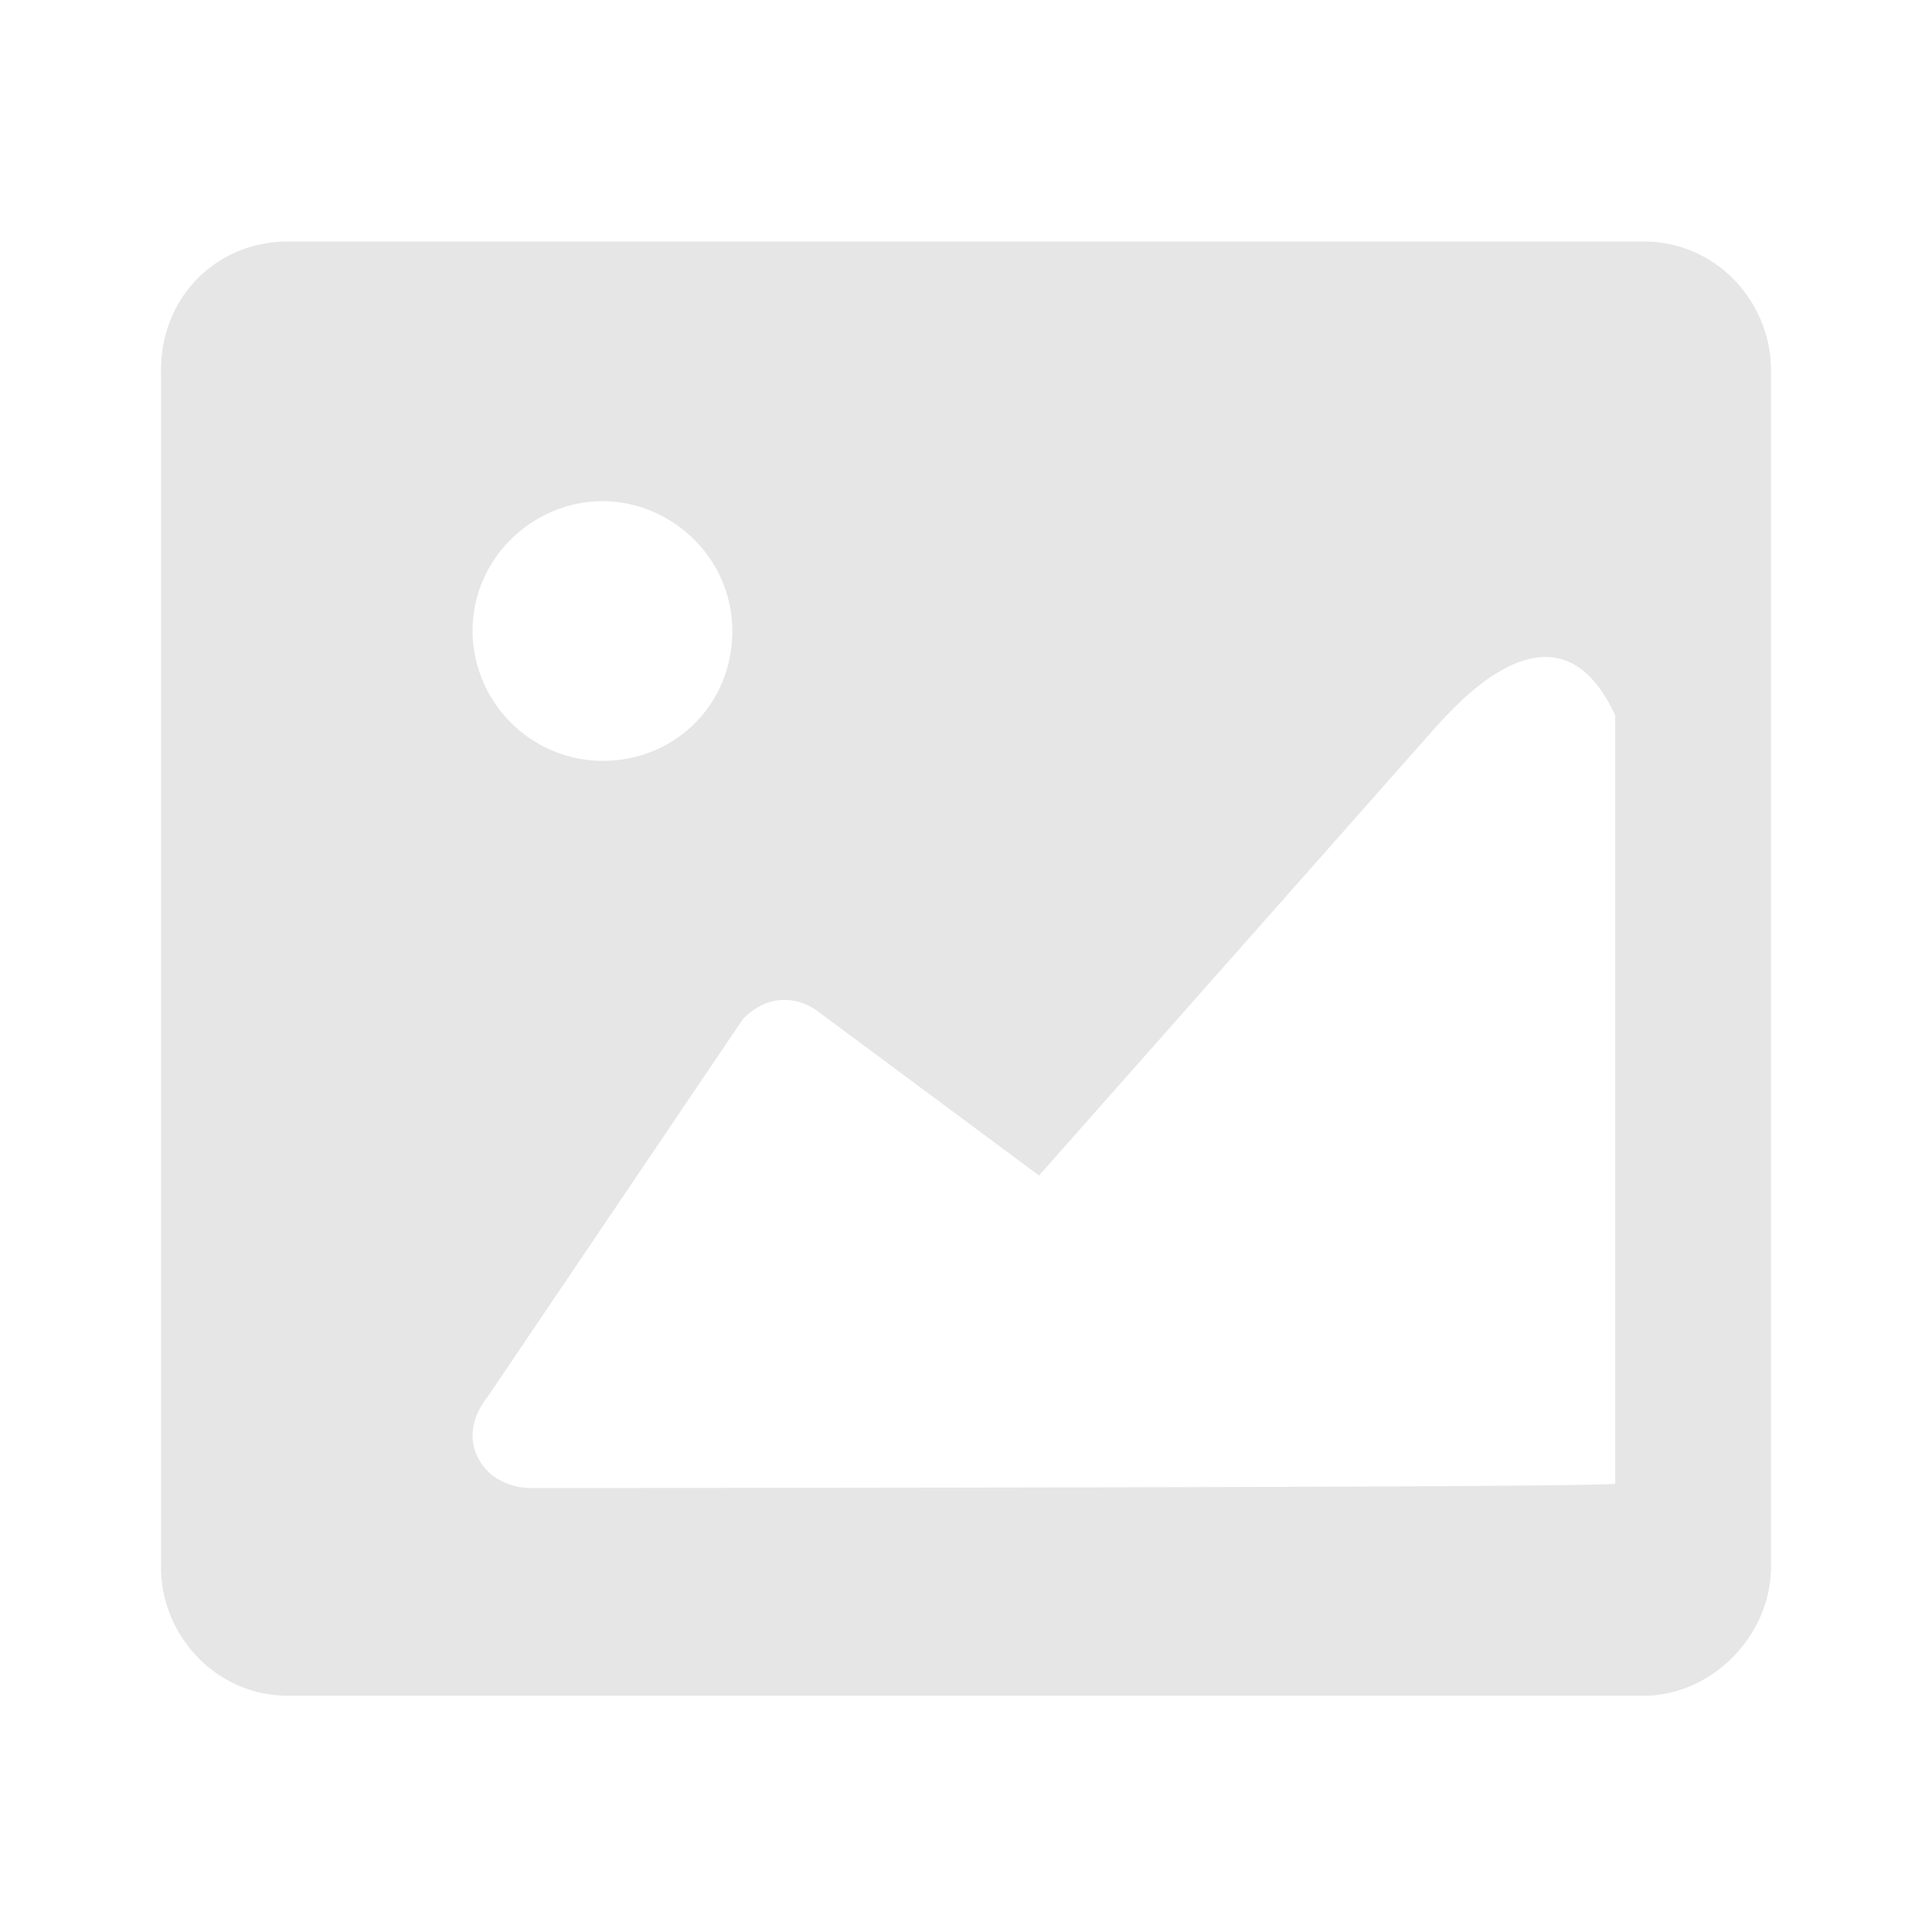 <?xml version="1.0" standalone="no"?><!DOCTYPE svg PUBLIC "-//W3C//DTD SVG 1.1//EN" "http://www.w3.org/Graphics/SVG/1.1/DTD/svg11.dtd"><svg t="1610076287989" class="icon" viewBox="0 0 1024 1024" version="1.1" xmlns="http://www.w3.org/2000/svg" p-id="2841" width="128" height="128" xmlns:xlink="http://www.w3.org/1999/xlink"><defs><style type="text/css"></style></defs><path d="M871.296 128H152.747C114.517 128 85.333 157.568 85.333 196.224v634.325c0 36.352 29.184 68.224 67.371 68.224h718.592c35.925 0 67.371-31.872 67.371-68.267V196.267C938.667 159.829 909.483 128 871.296 128zM319.317 265.643c36.565 0 68.821 30.08 68.821 68.821 0 38.699-30.123 68.821-68.821 68.821A69.291 69.291 0 0 1 250.453 334.464c0-38.741 32.256-68.821 68.821-68.821z m-39.083 523.008a33.963 33.963 0 0 1-19.627-6.912c-13.099-11.52-13.099-27.605-2.176-41.387l135.253-200.107c10.88-11.52 26.155-13.781 39.253-4.608l117.76 87.424 211.627-239.189c10.88-11.52 63.232-71.296 93.781-4.608v407.083c0 2.304-575.872 2.304-575.872 2.304z" fill="#e6e6e6" p-id="2842"></path></svg>